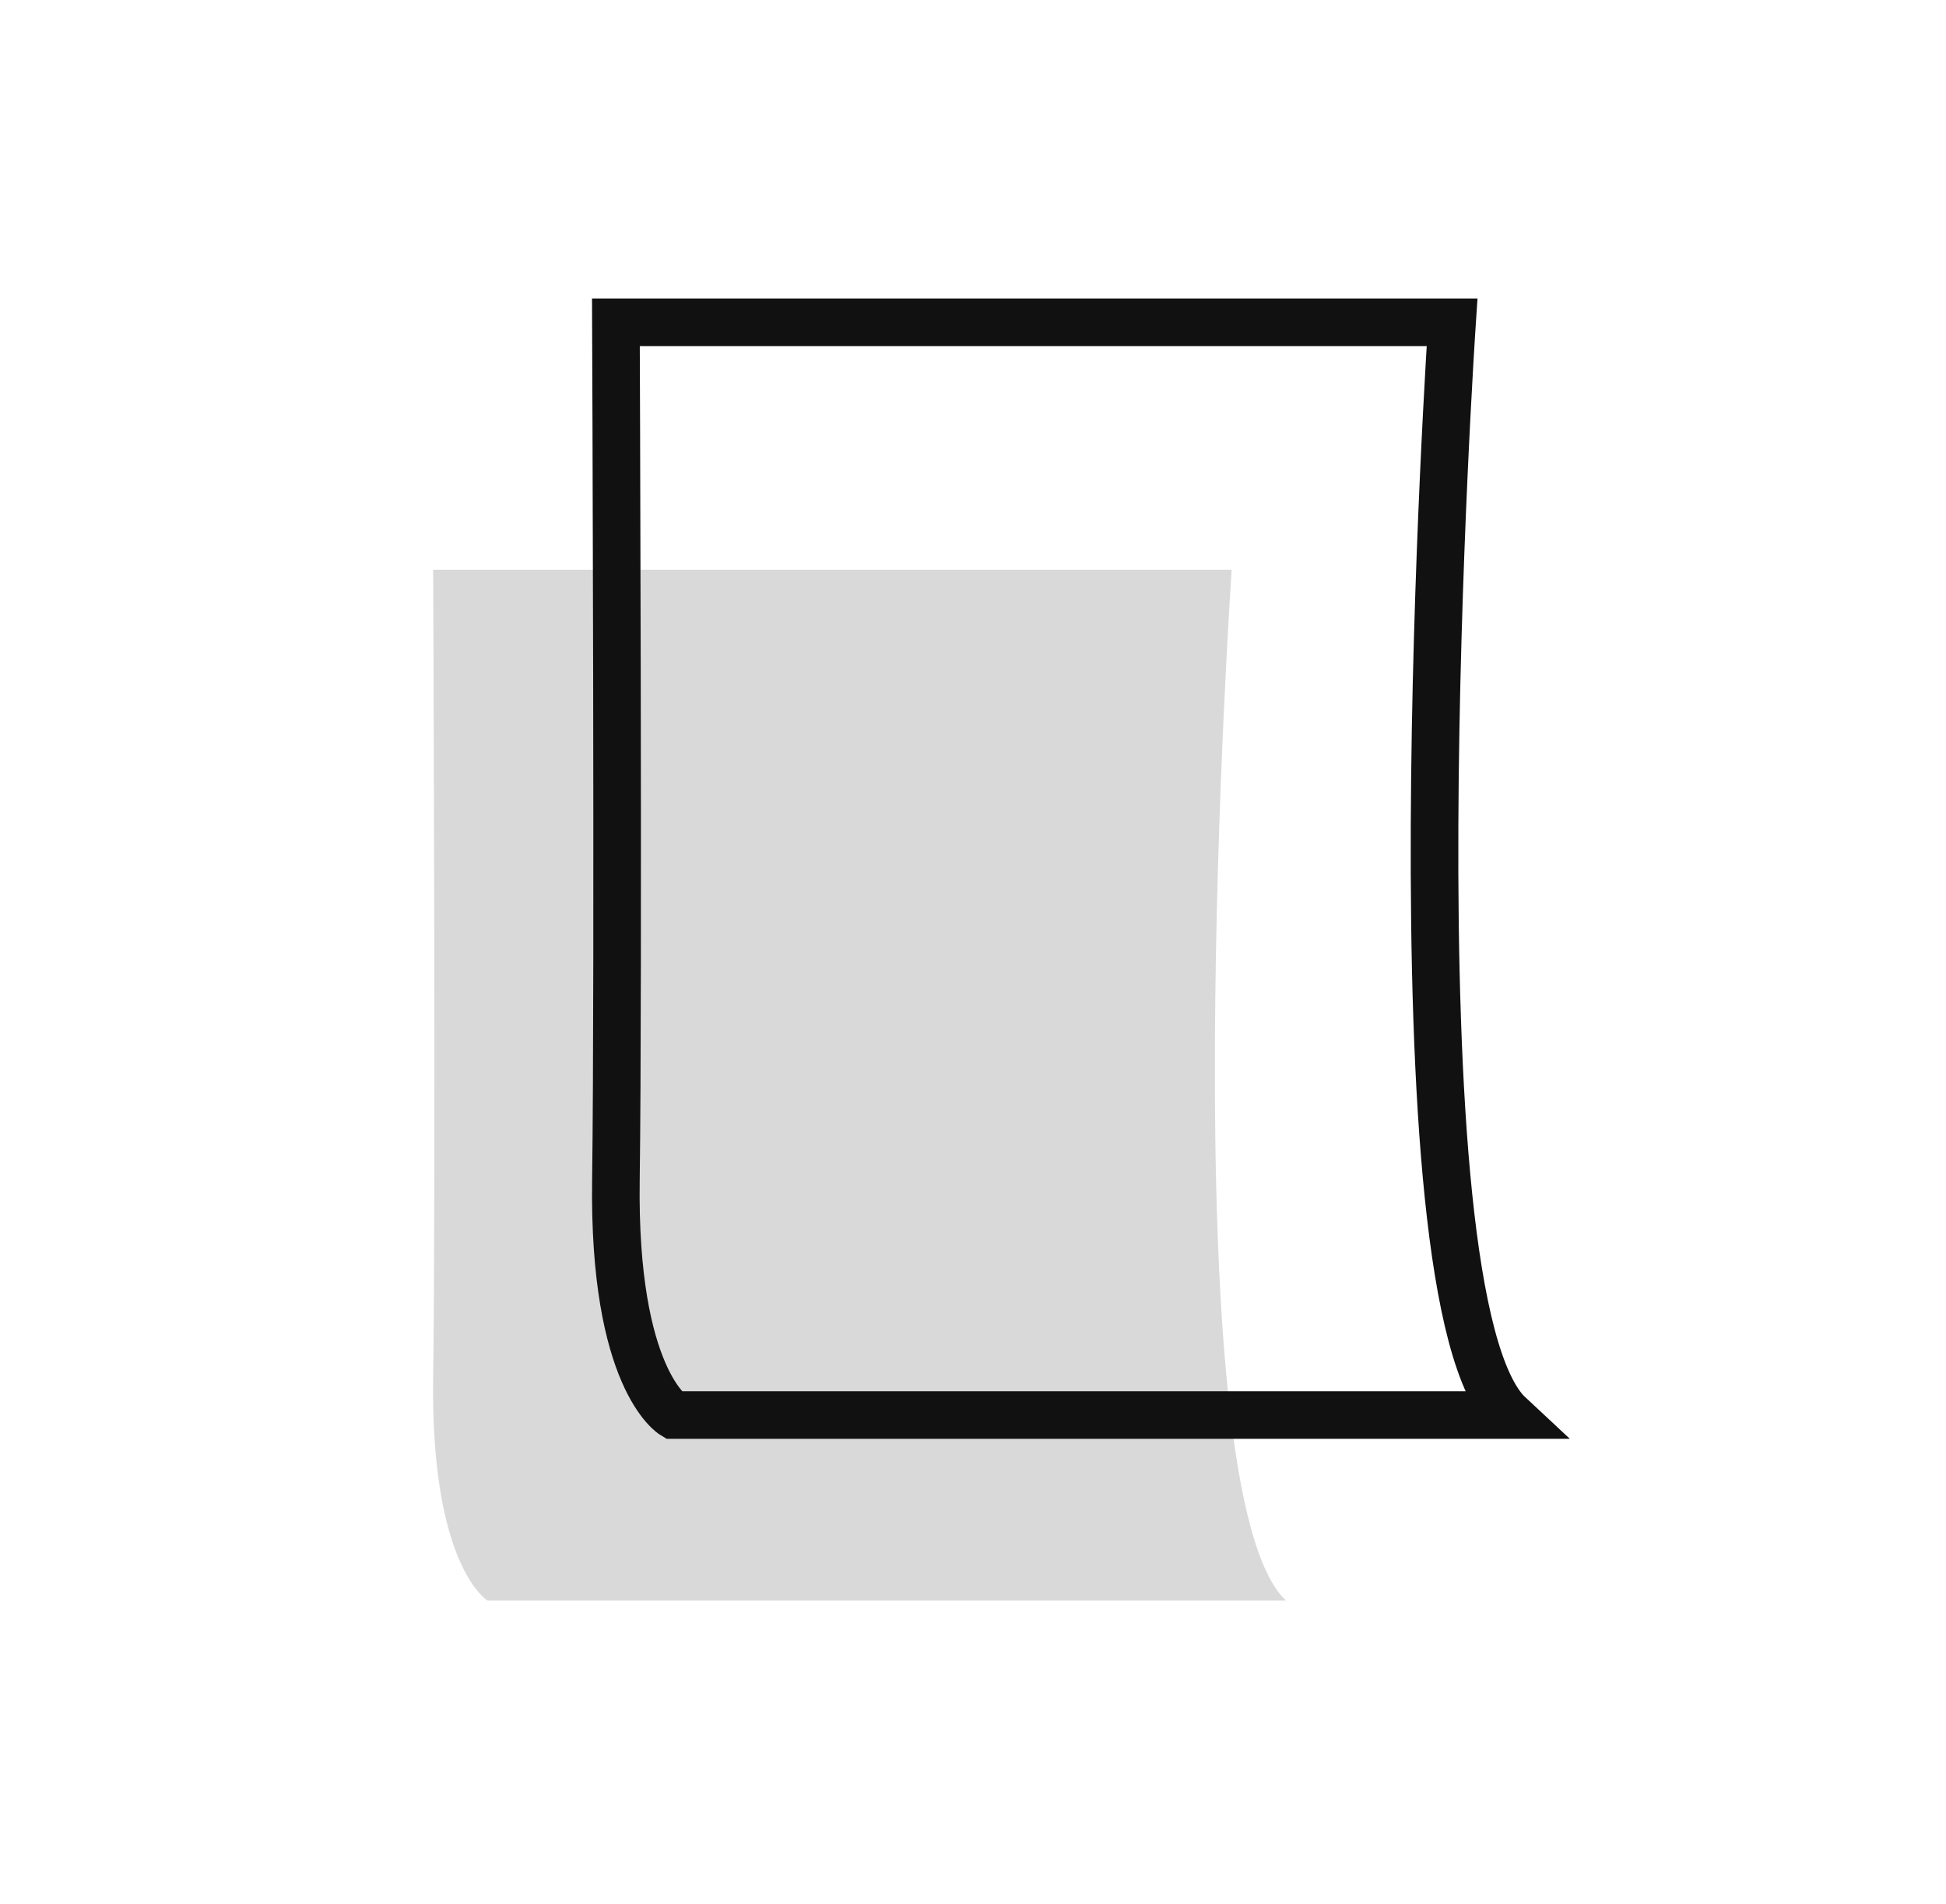 <?xml version="1.0" encoding="UTF-8"?>
<svg xmlns="http://www.w3.org/2000/svg" width="46" height="45" viewBox="0 0 46 45" fill="none">
  <path opacity="0.3" d="M10.239 13.467H29.114C29.114 13.467 27.632 35.257 30.399 37.834H11.524C11.524 37.834 10.173 37.031 10.239 32.546C10.305 28.061 10.239 13.467 10.239 13.467Z" fill="black" fill-opacity="0.5"></path>
  <path d="M14.559 7.619H34.324C34.324 7.619 32.77 30.74 35.679 33.448H15.914C15.914 33.448 14.493 32.602 14.559 27.896C14.625 23.157 14.559 7.619 14.559 7.619Z" stroke="#111111" stroke-width="1.125"></path>
</svg>
